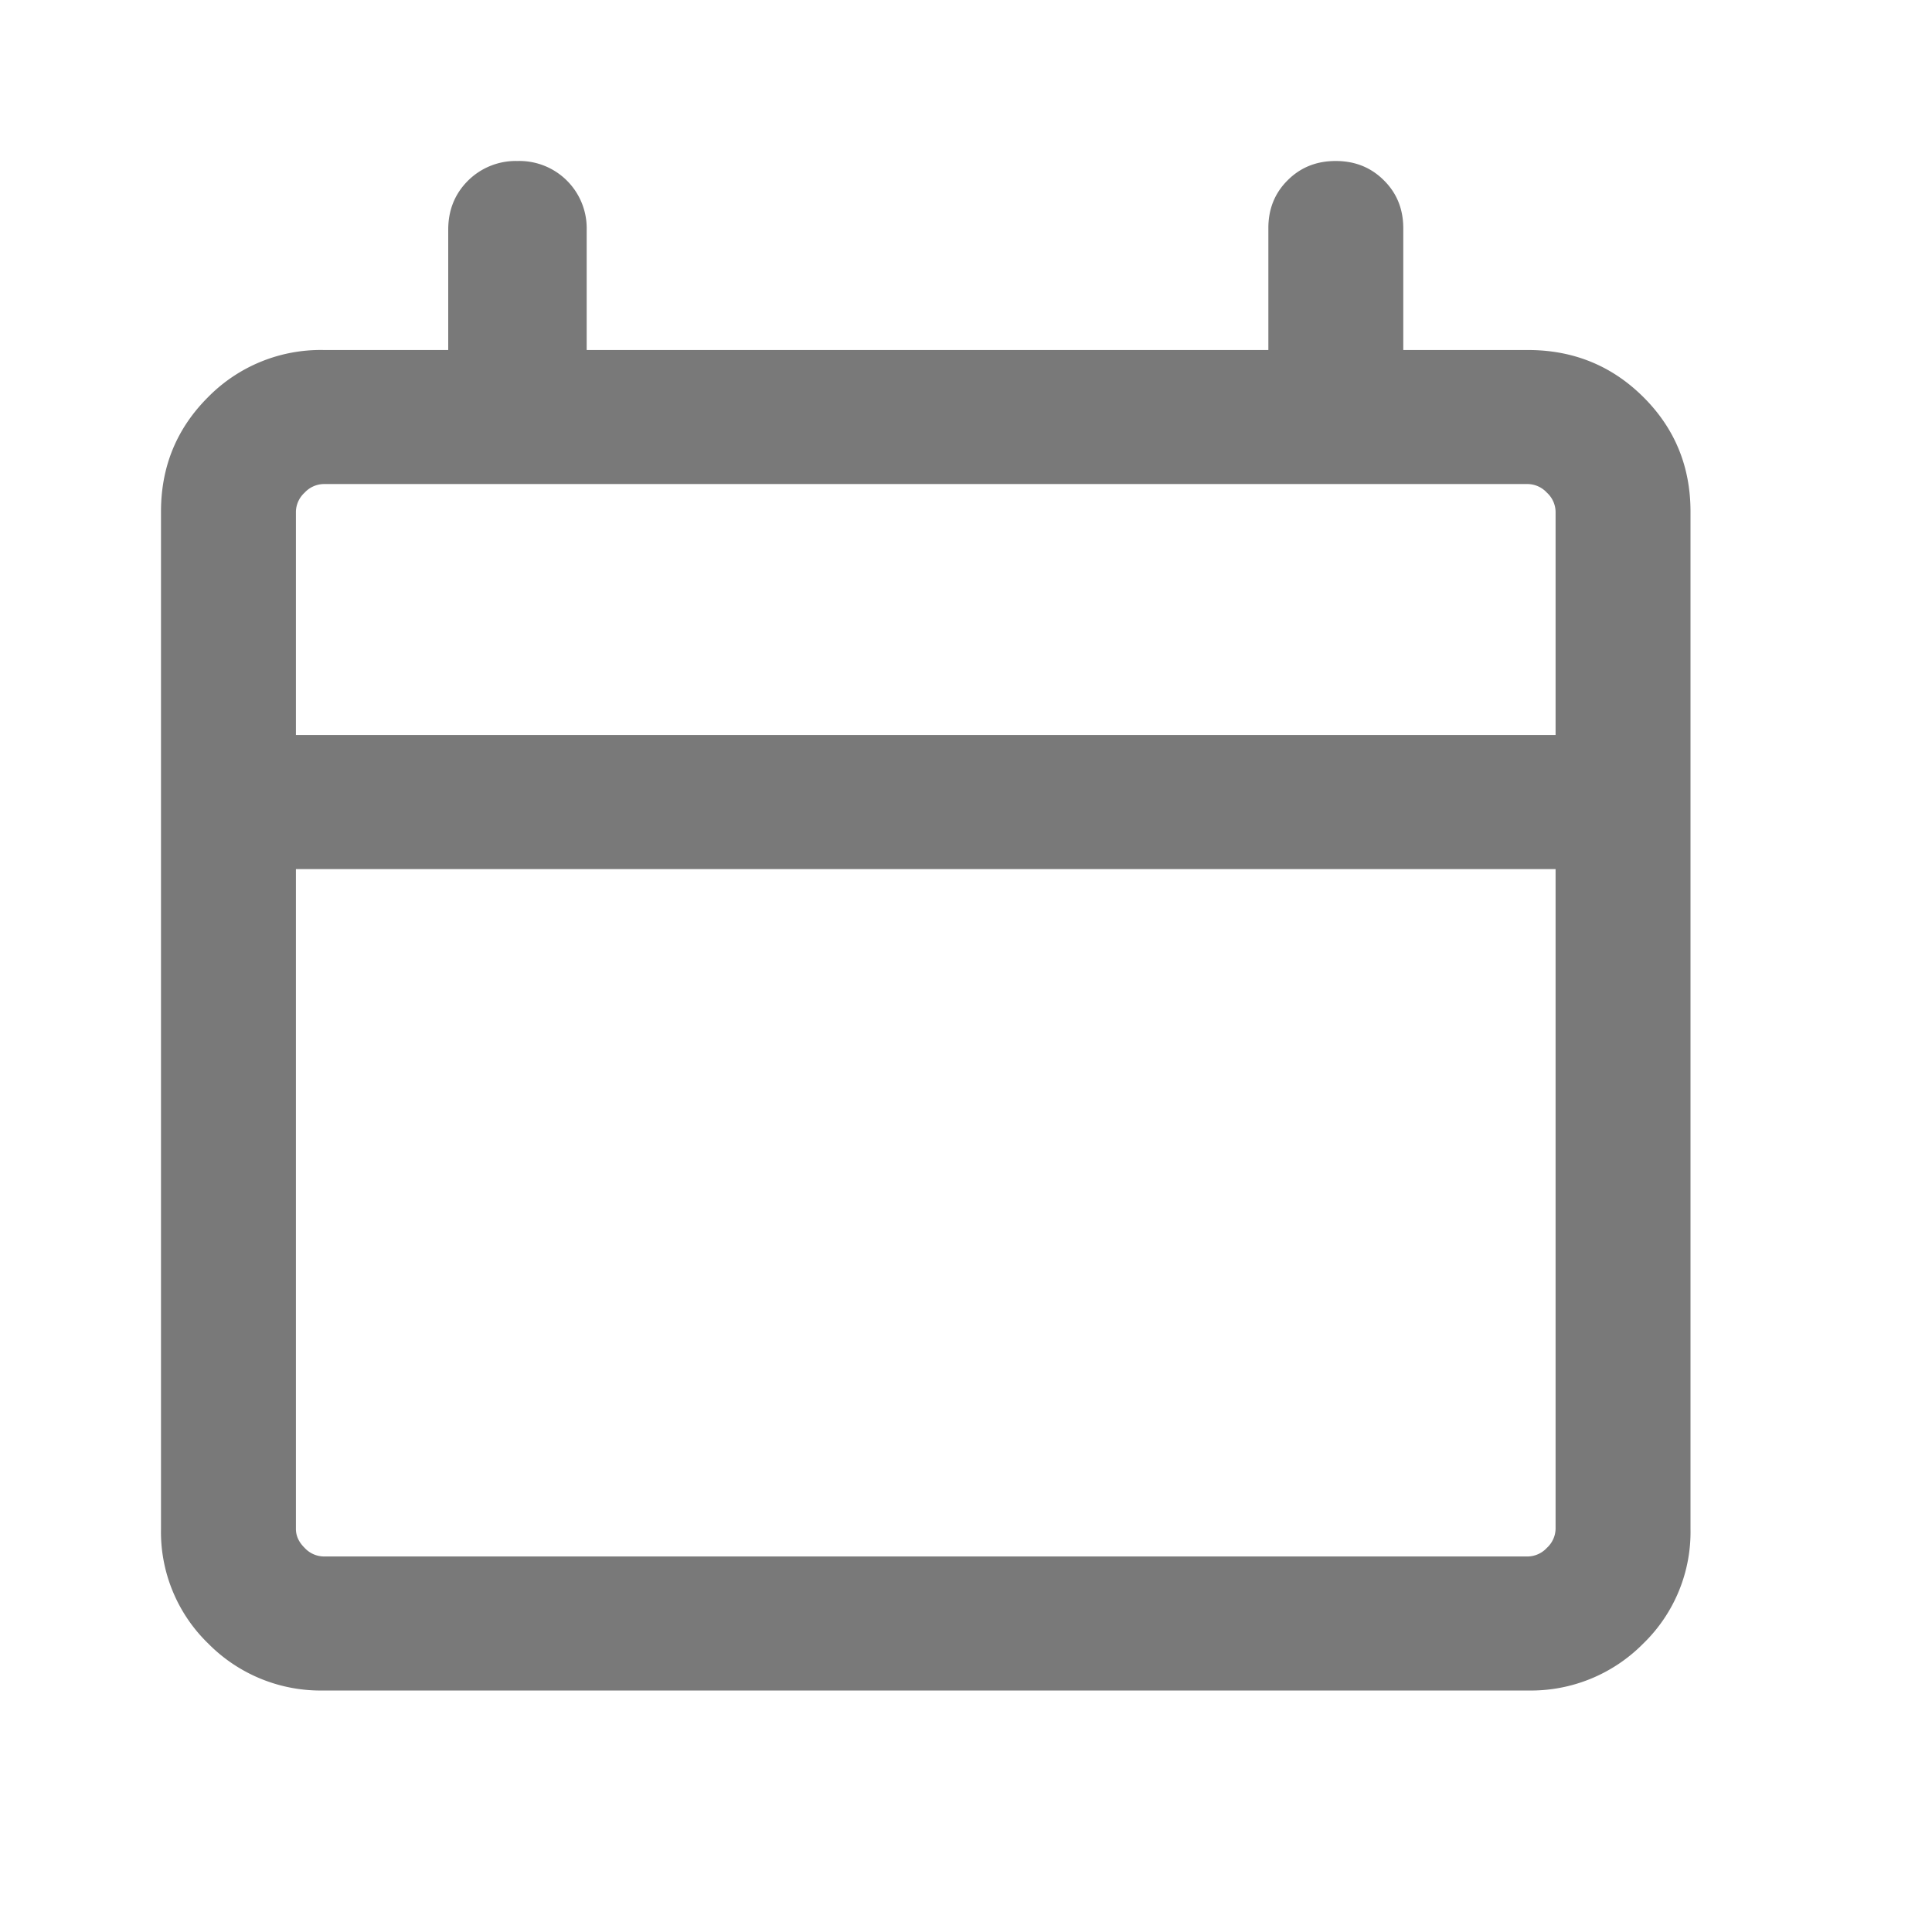 <svg xmlns="http://www.w3.org/2000/svg" width="24" height="24" fill="none" viewBox="0 0 24 24"><path fill="#797979" d="M4.02 21a1.96 1.96 0 0 1-1.433-.583A1.93 1.93 0 0 1 2 18.993V6.355q0-.84.587-1.424a1.96 1.96 0 0 1 1.433-.583h1.548V2.854q0-.365.246-.61A.84.84 0 0 1 6.428 2a.836.836 0 0 1 .86.854v1.494h8.468V2.833q0-.356.24-.594.24-.24.598-.239.357 0 .597.24.24.237.241.593v1.515h1.548q.846 0 1.433.583T21 6.355v12.638a1.93 1.93 0 0 1-.587 1.424A1.96 1.96 0 0 1 18.98 21zm0-1.665h14.96a.33.33 0 0 0 .236-.107.33.33 0 0 0 .108-.235v-8.197H3.676v8.197q0 .129.108.235a.33.33 0 0 0 .236.107M3.676 9.13h15.648V6.355a.33.33 0 0 0-.108-.235.33.33 0 0 0-.236-.107H4.02a.33.33 0 0 0-.236.107.33.33 0 0 0-.108.235z"/></svg>